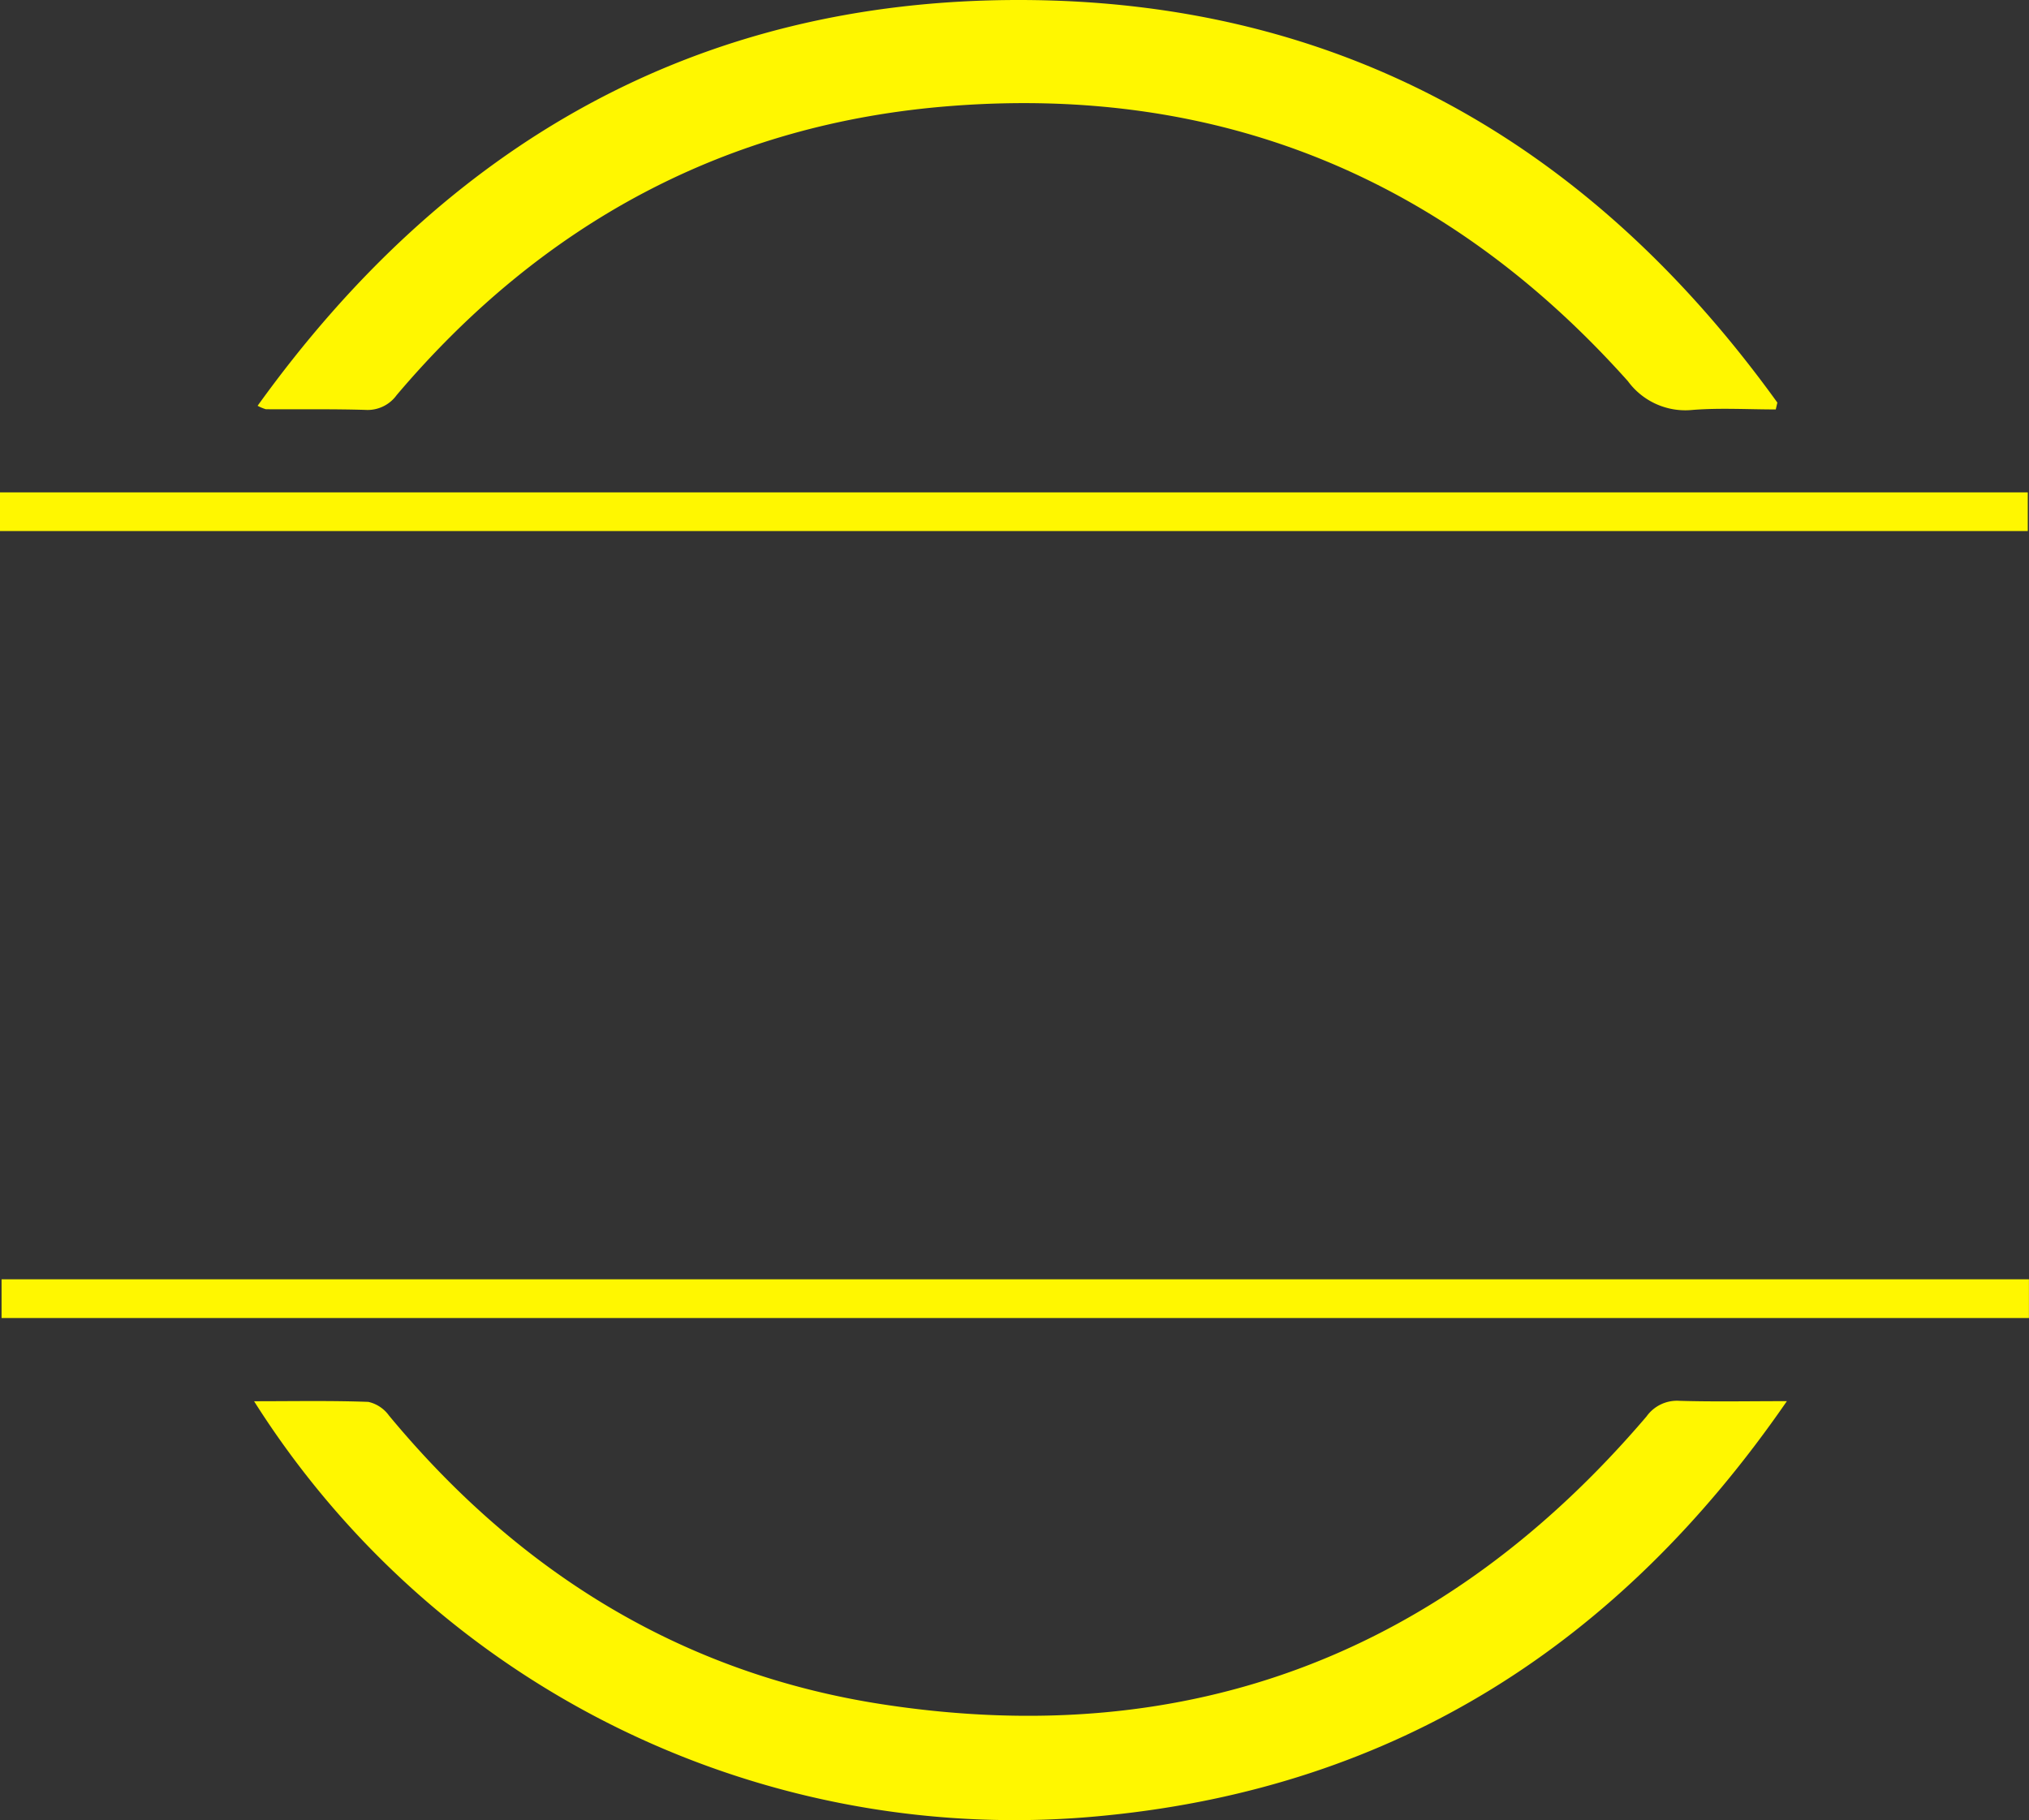 <svg xmlns="http://www.w3.org/2000/svg" width="97.288" height="87.291" viewBox="0 0 97.288 87.291">
  <rect x="0" y="0" width="97.288" height="87.291" fill="#333333" stroke="none"/>
  <g id="Group_24" data-name="Group 24" transform="translate(-53.012 -209.201)">
    <path id="Path_27" data-name="Path 27" d="M114.373,547.581c1.912,0,3.7-.035,5.479.031a1.671,1.671,0,0,1,.989.655c6.212,7.5,14.028,12.374,23.686,13.853,14.73,2.255,26.952-2.478,36.612-13.81a1.794,1.794,0,0,1,1.578-.749c1.617.049,3.236.016,5.152.016-8.032,11.649-18.738,18.486-32.64,19.87A43.139,43.139,0,0,1,114.373,547.581Z" transform="translate(-49.178 -271.177)" fill="#fff700"/>
    <path id="Path_28" data-name="Path 28" d="M115.223,228.662c9.044-12.581,21.07-19.475,36.538-19.461,15.43.014,27.414,6.924,36.332,19.308l-.076.329c-1.33,0-2.667-.082-3.989.023a3.413,3.413,0,0,1-3.1-1.378c-8.643-9.682-19.48-14.2-32.44-13.2-10.793.827-19.623,5.631-26.6,13.87a1.718,1.718,0,0,1-1.506.706c-1.587-.047-3.175-.022-4.763-.031A2.128,2.128,0,0,1,115.223,228.662Z" transform="translate(-49.859 0)" fill="#fff700"/>
    <path id="Path_29" data-name="Path 29" d="M53.012,329.987v-1.855h97.229v1.855Z" transform="translate(0 -95.317)" fill="#fff700"/>
    <path id="Path_30" data-name="Path 30" d="M150.6,518.214v1.857H53.39v-1.857Z" transform="translate(-0.303 -247.658)" fill="#fff700"/>
  </g>
</svg>
